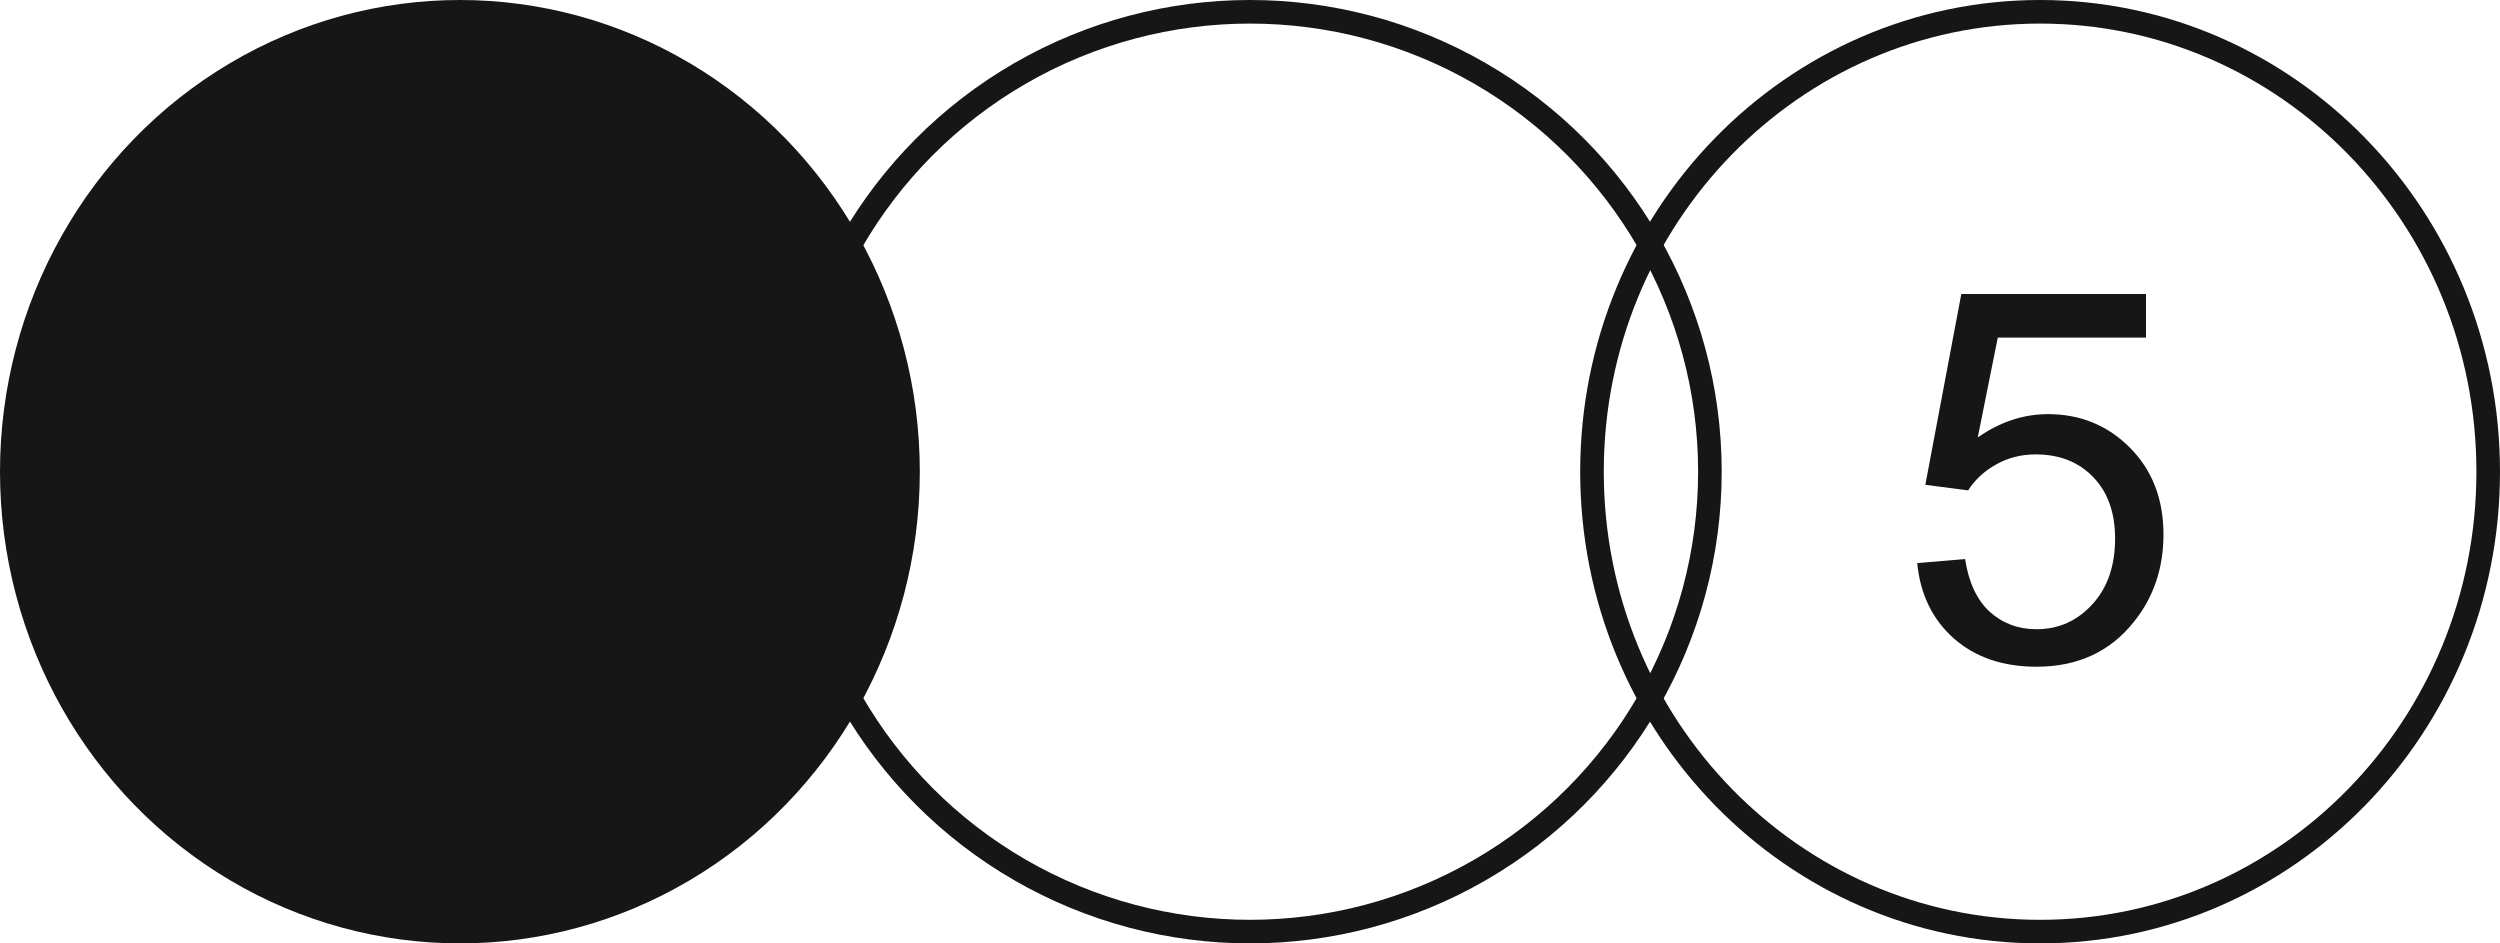 <?xml version="1.0" encoding="UTF-8"?> <svg xmlns="http://www.w3.org/2000/svg" width="106" height="40" viewBox="0 0 106 40" fill="none"> <ellipse cx="19.5" cy="20" rx="19.5" ry="20" fill="#161616"></ellipse> <circle cx="53" cy="20" r="19.5" stroke="#161616"></circle> <path d="M105.5 20C105.5 30.782 96.982 39.5 86.5 39.5C76.018 39.5 67.5 30.782 67.5 20C67.5 9.218 76.018 0.5 86.5 0.5C96.982 0.5 105.5 9.218 105.5 20Z" stroke="#161616"></path> <path d="M81.29 23.875L83.32 23.703C83.471 24.691 83.818 25.436 84.362 25.938C84.914 26.432 85.576 26.679 86.35 26.679C87.281 26.679 88.068 26.328 88.713 25.626C89.357 24.924 89.68 23.993 89.68 22.833C89.68 21.73 89.368 20.86 88.745 20.223C88.129 19.585 87.32 19.267 86.317 19.267C85.694 19.267 85.132 19.41 84.631 19.696C84.13 19.976 83.736 20.341 83.449 20.792L81.634 20.556L83.159 12.467H90.99V14.315H84.706L83.857 18.547C84.803 17.888 85.795 17.559 86.833 17.559C88.208 17.559 89.368 18.035 90.314 18.987C91.259 19.94 91.731 21.164 91.731 22.661C91.731 24.086 91.316 25.318 90.485 26.356C89.476 27.631 88.097 28.269 86.35 28.269C84.917 28.269 83.746 27.867 82.837 27.065C81.935 26.263 81.419 25.2 81.29 23.875Z" fill="#161616"></path> </svg> 